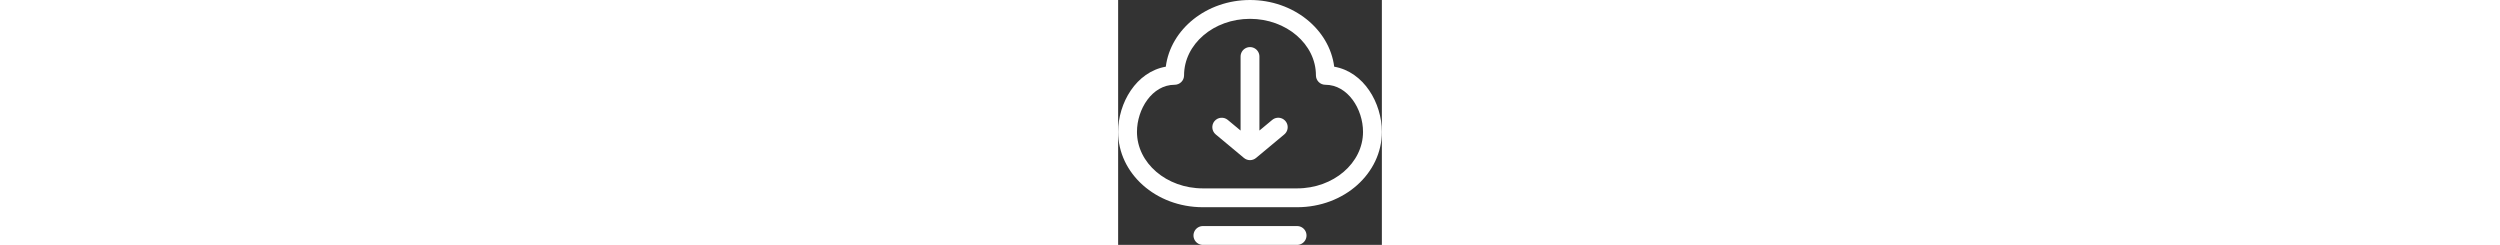 <svg id="Calque_1" xmlns="http://www.w3.org/2000/svg" viewBox="0 0 490 455" height="48" fill="#FFF"><rect x="0" y="0" width="490" height="455" fill="#333333" stroke="none"/><path d="m286.3,222.77l-23.8,19.78V105c0-6.25-3.34-12.03-8.75-15.16s-12.09-3.12-17.5,0-8.75,8.9-8.75,15.16v137.55l-23.8-19.77h0c-3.57-2.97-8.18-4.4-12.81-3.98-4.62.43-8.89,2.68-11.87,6.25-2.97,3.57-4.4,8.18-3.97,12.81.43,4.62,2.68,8.89,6.25,11.87l52.5,43.75c3.14,2.62,7.11,4.05,11.2,4.05s8.05-1.43,11.2-4.05l52.5-43.75c4.82-4,7.13-10.27,6.07-16.44-1.06-6.17-5.33-11.31-11.2-13.48-5.87-2.17-12.46-1.04-17.27,2.96h0Z"/><path d="m332.5,420h-175c-6.25,0-12.03,3.34-15.16,8.75s-3.12,12.09,0,17.5,8.9,8.75,15.16,8.75h175c6.25,0,12.03-3.34,15.16-8.75s3.12-12.09,0-17.5-8.9-8.75-15.16-8.75Z"/><path d="m401.45,123.9C392.53,54.25,325.68,0,245,0S97.48,54.25,88.55,123.9C33.43,133.53,0,191.28,0,245c0,77.18,70,140,157.5,140h175c87.5,0,157.5-62.82,157.5-140,0-53.73-33.43-111.48-88.55-121.1h0Zm-68.95,226.1h-175c-67.55,0-122.5-47.07-122.5-105,0-42.18,28.18-87.5,70-87.5,4.64,0,9.09-1.84,12.38-5.12s5.12-7.73,5.12-12.38c0-57.93,54.95-105,122.5-105s122.5,47.07,122.5,105c0,4.64,1.84,9.09,5.12,12.38s7.73,5.12,12.38,5.12c41.82,0,70,45.32,70,87.5,0,57.93-54.95,105-122.5,105h0Z"/></svg>